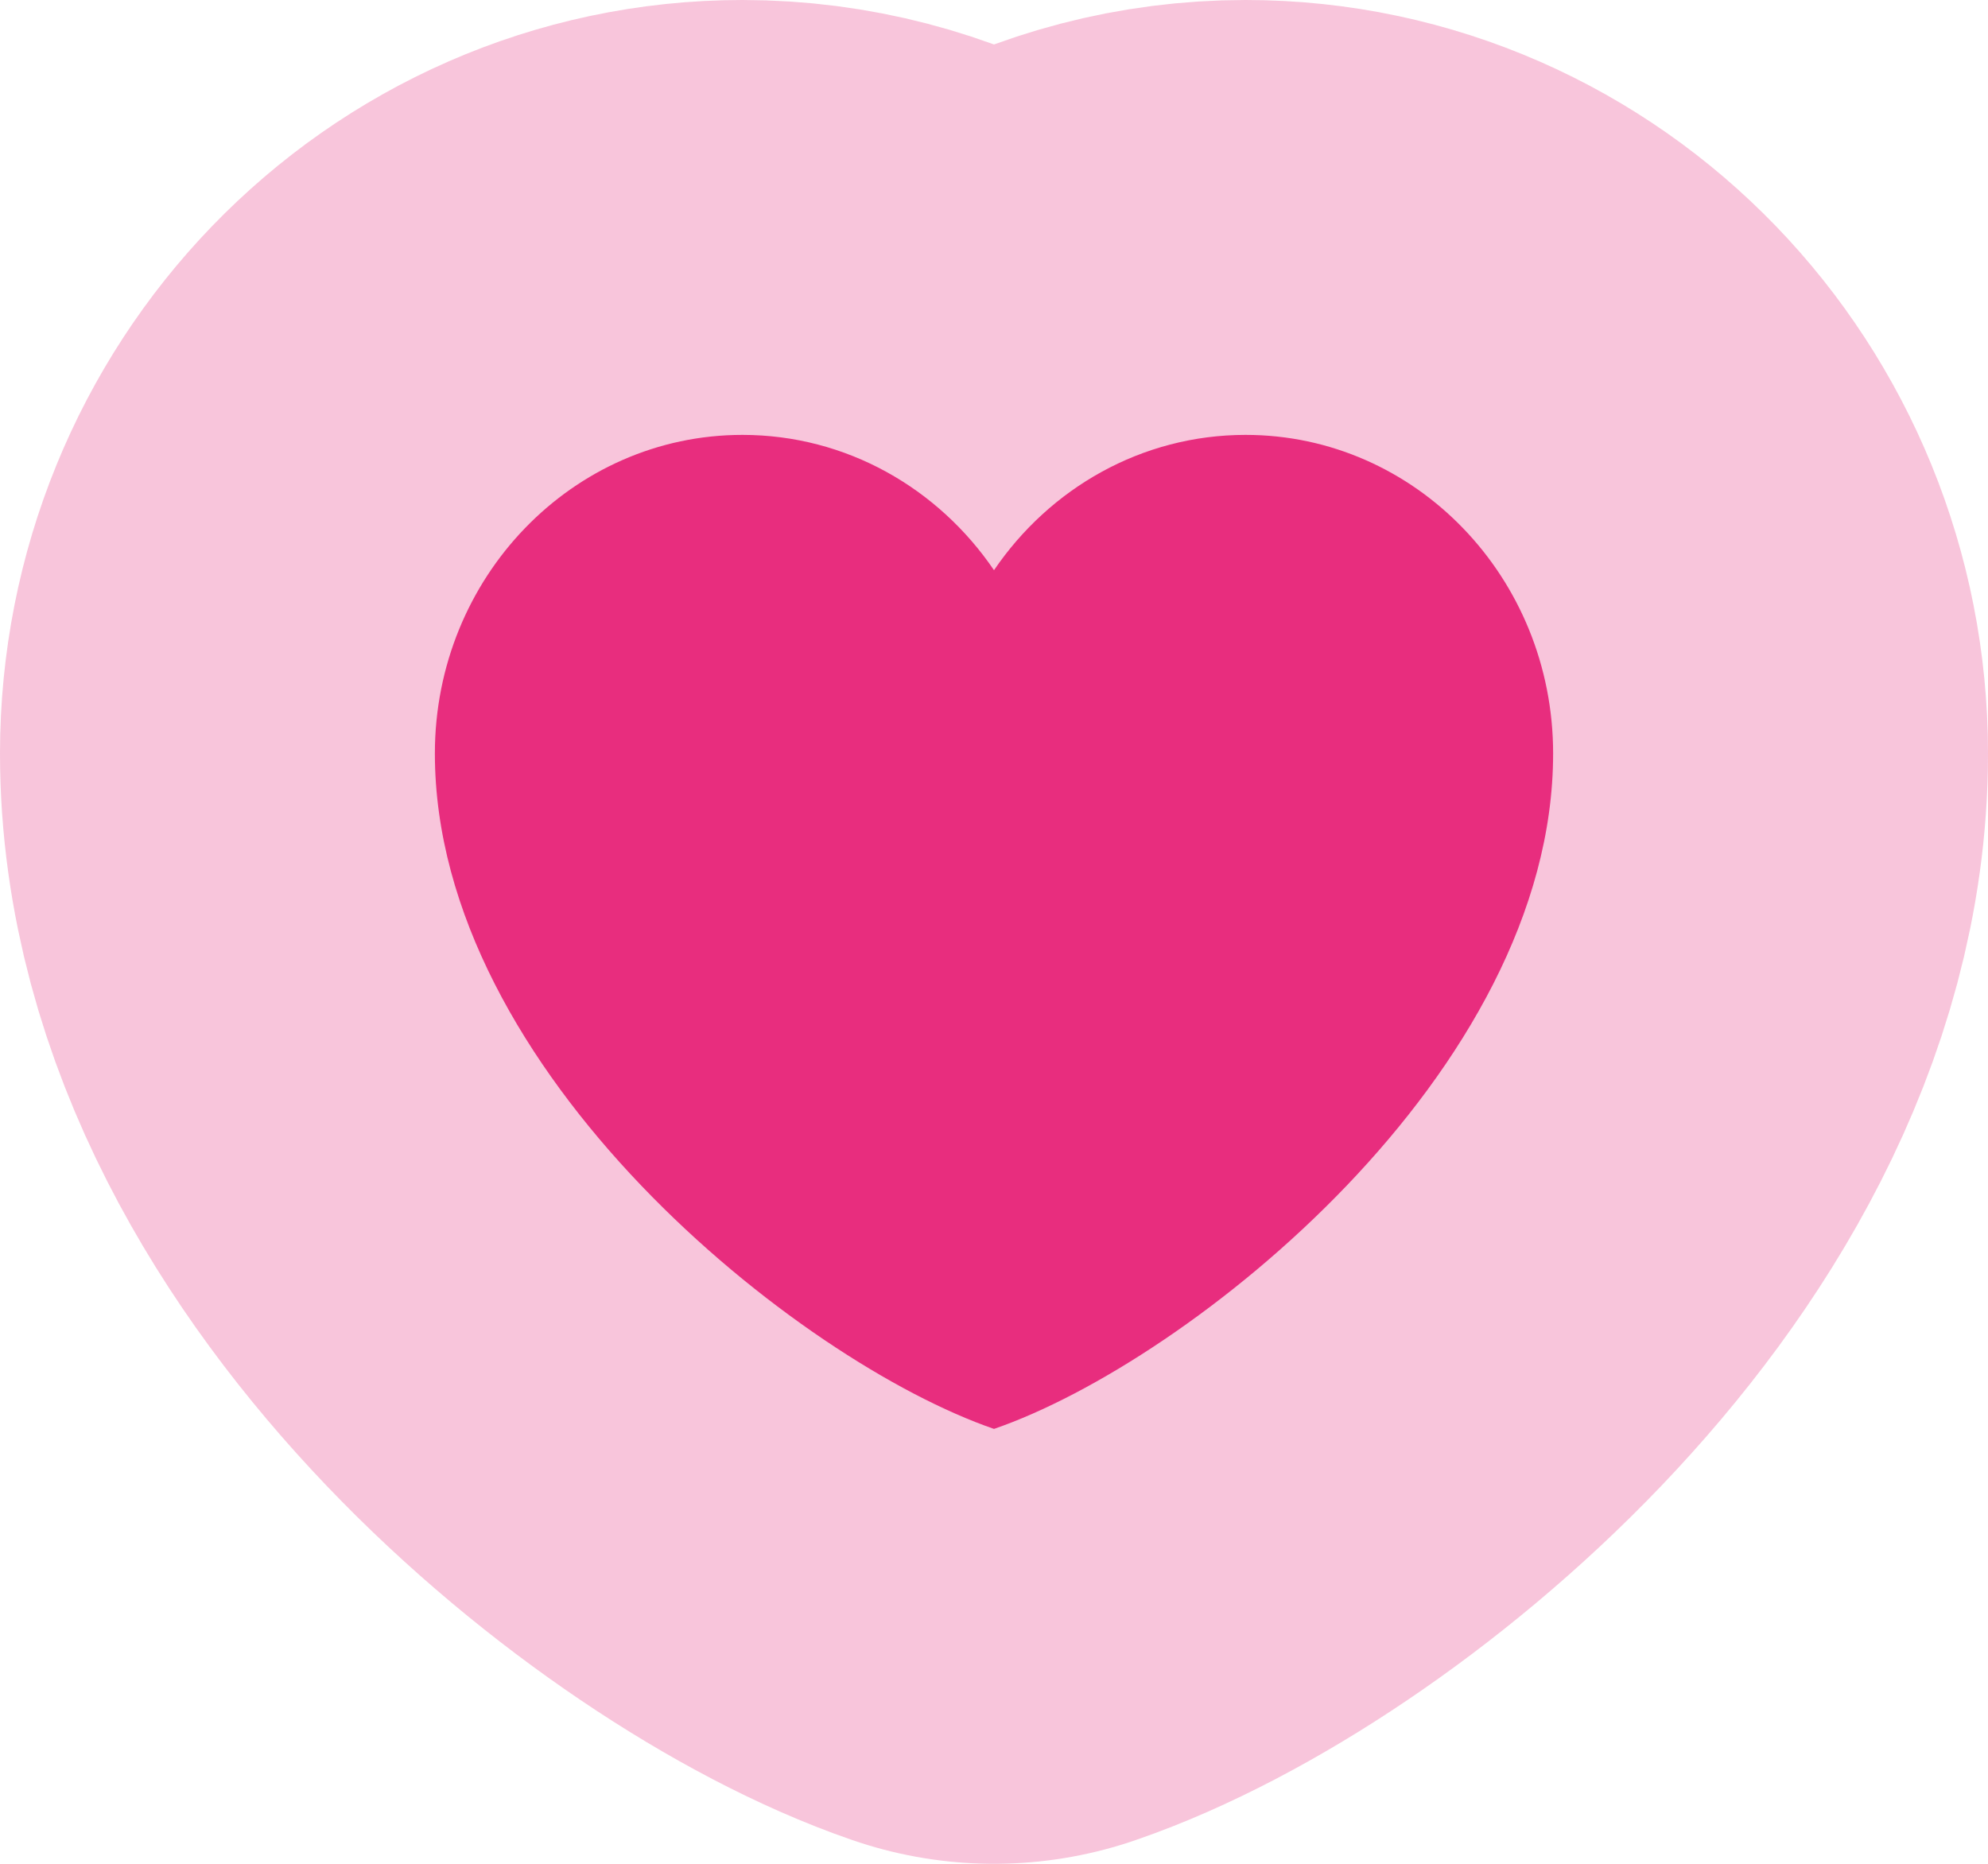<svg preserveAspectRatio="none" width="100%" height="100%" overflow="visible" style="display: block;" viewBox="0 0 16 15" fill="none" xmlns="http://www.w3.org/2000/svg">
<path id="Vector" d="M5.975 3.5C4.608 3.5 3.5 4.648 3.5 6.064C3.5 8.627 6.425 10.958 8 11.5C9.575 10.958 12.5 8.627 12.5 6.064C12.5 4.648 11.392 3.5 10.025 3.5C9.188 3.5 8.448 3.93 8 4.589C7.552 3.93 6.812 3.5 5.975 3.5Z" fill="#E8277B" stroke="#E73C85" stroke-opacity="0.3" stroke-width="7" stroke-linecap="round" stroke-linejoin="round"/>
</svg>
